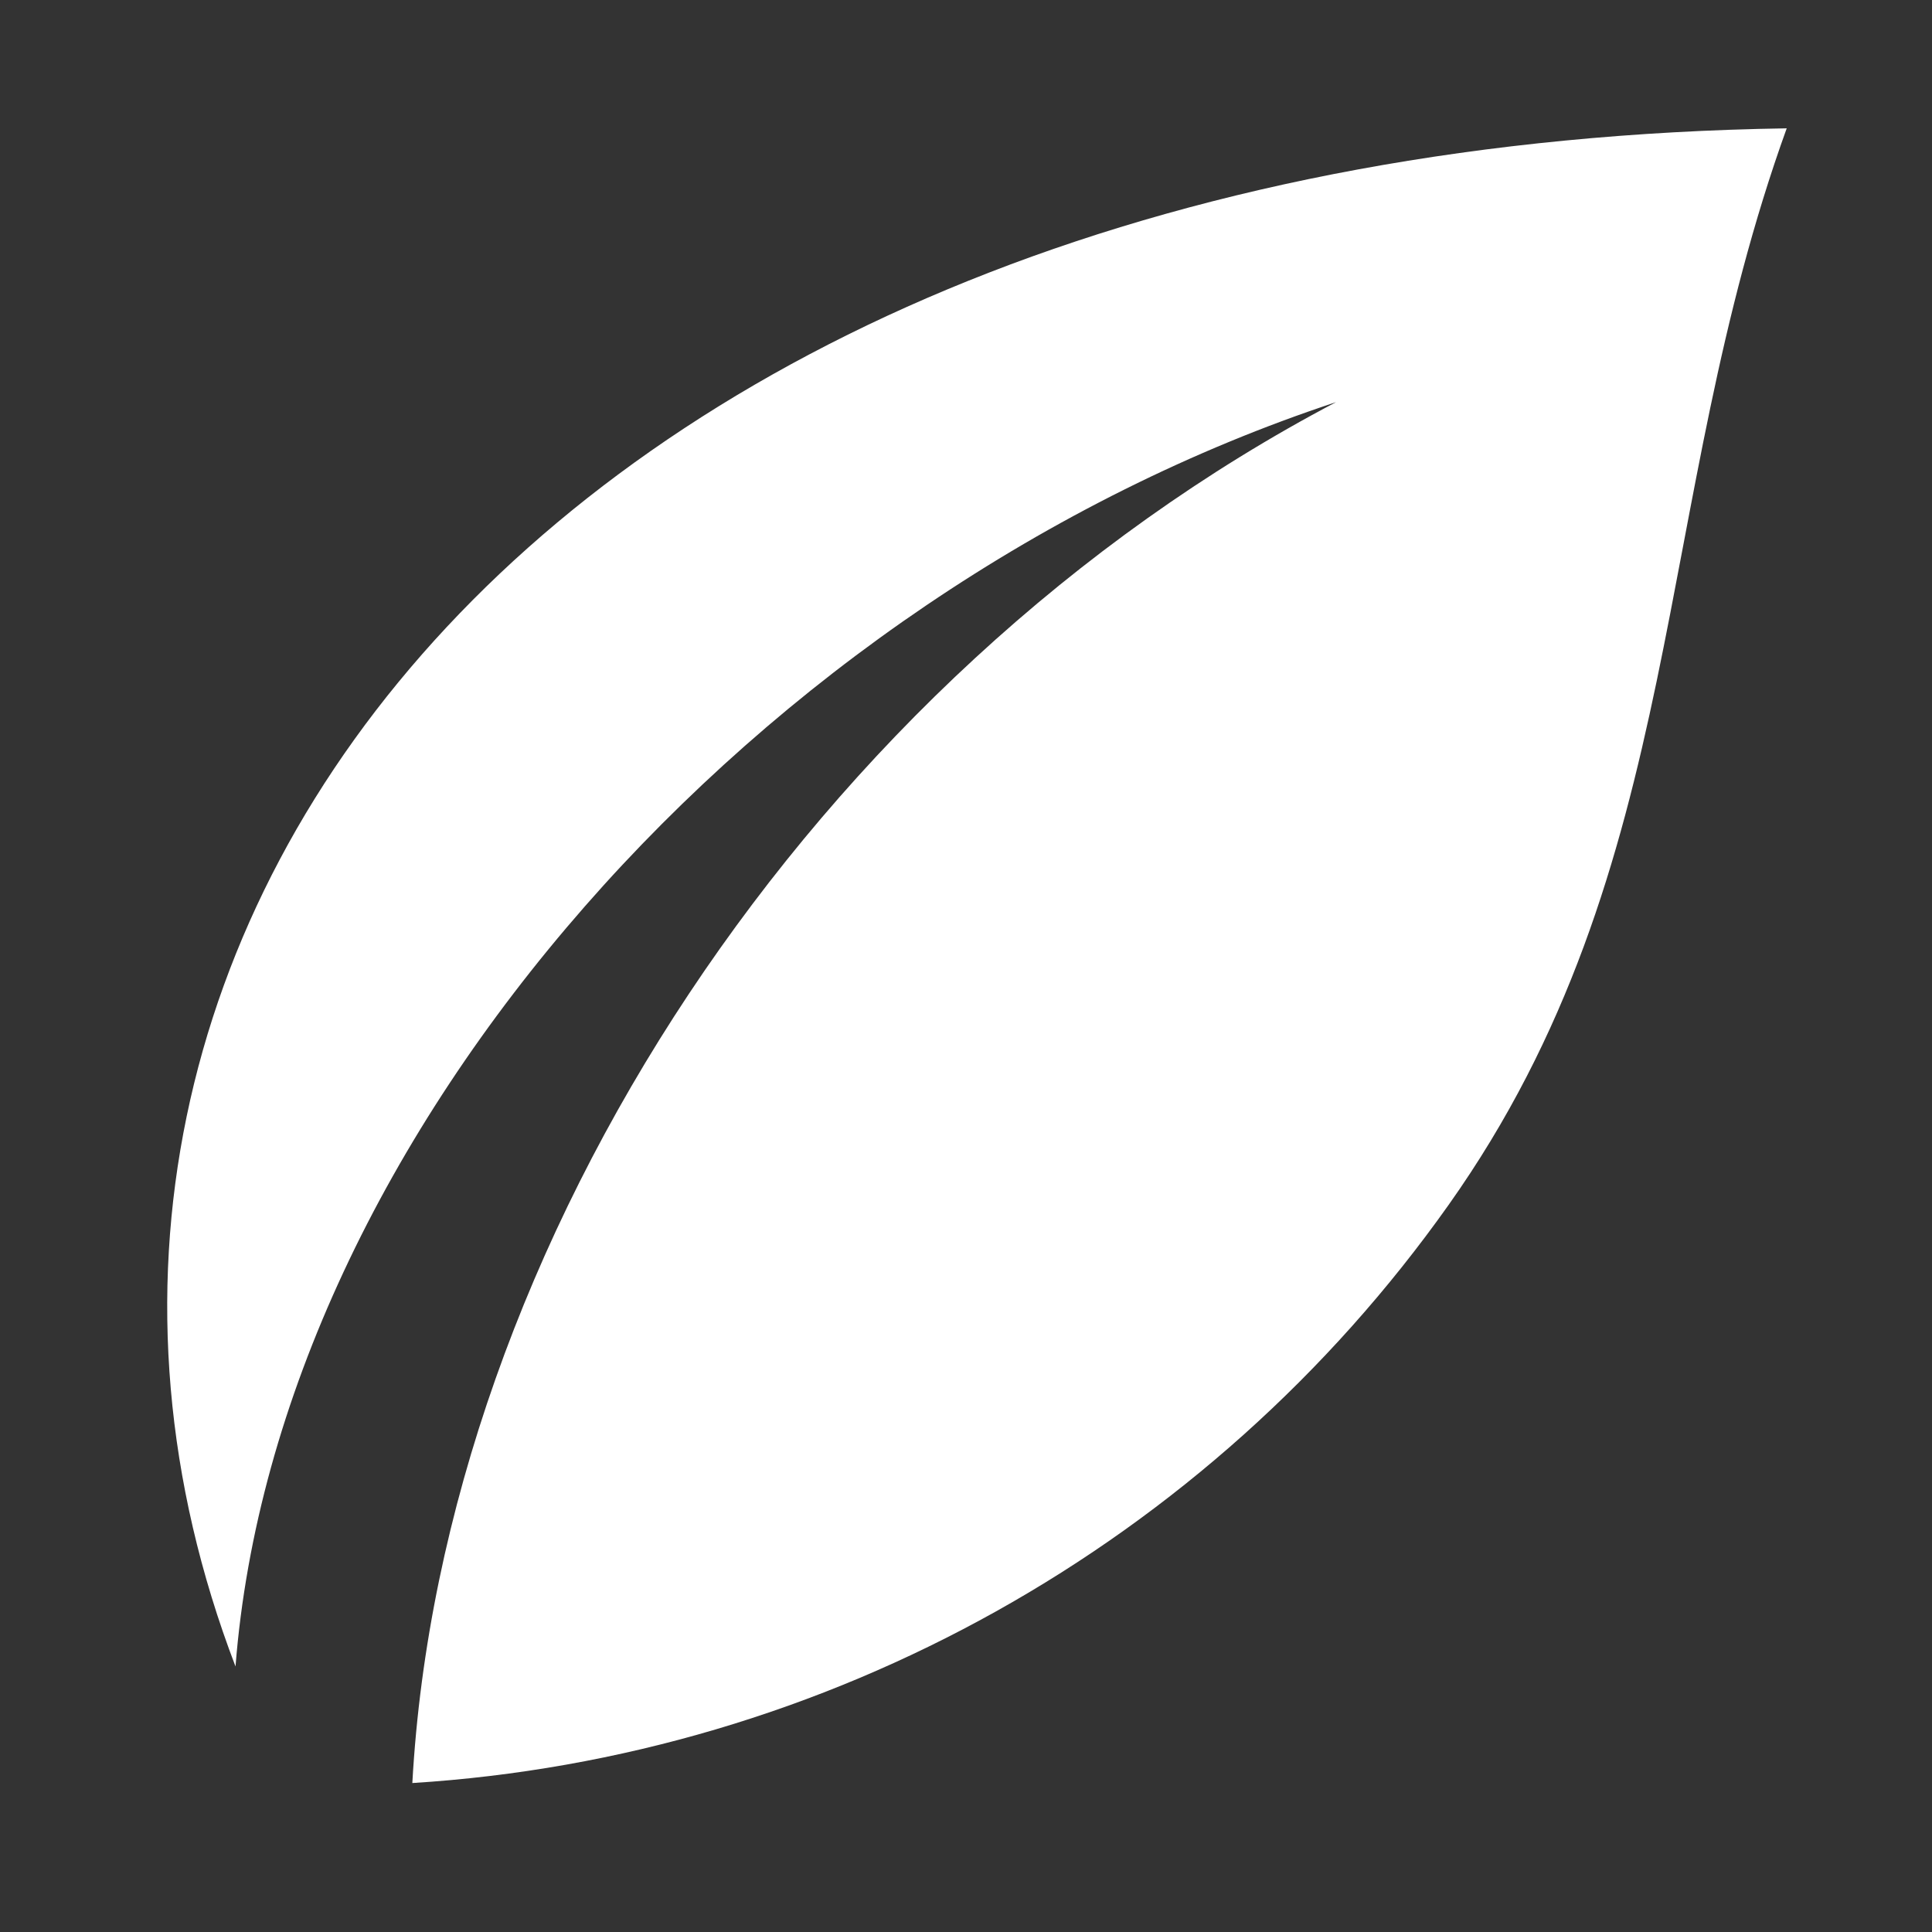 <?xml version="1.0" encoding="UTF-8"?>
<svg id="Layer_1" data-name="Layer 1" xmlns="http://www.w3.org/2000/svg" viewBox="0 0 400 400">
  <rect x="0" y="0" width="400" height="400" fill="#333333" stroke="none"/>
  <defs>
    <style>
      .cls-1 {
        fill: #fff;
        fill-rule: evenodd;
        stroke-width: 0px;
      }
    </style>
  </defs>
  <path class="cls-1" d="M276.67,83.24C157,122.72,57.33,235.04,48.76,345.03-9.89,191.7,117.11,30.47,369.92,26.57c-28.19,78.09-20.24,152.66-70,222.89-49.75,70.23-128.66,114.33-214.55,119.7,6.17-111.55,82.79-228.92,191.3-285.93h0Z"/>
</svg>